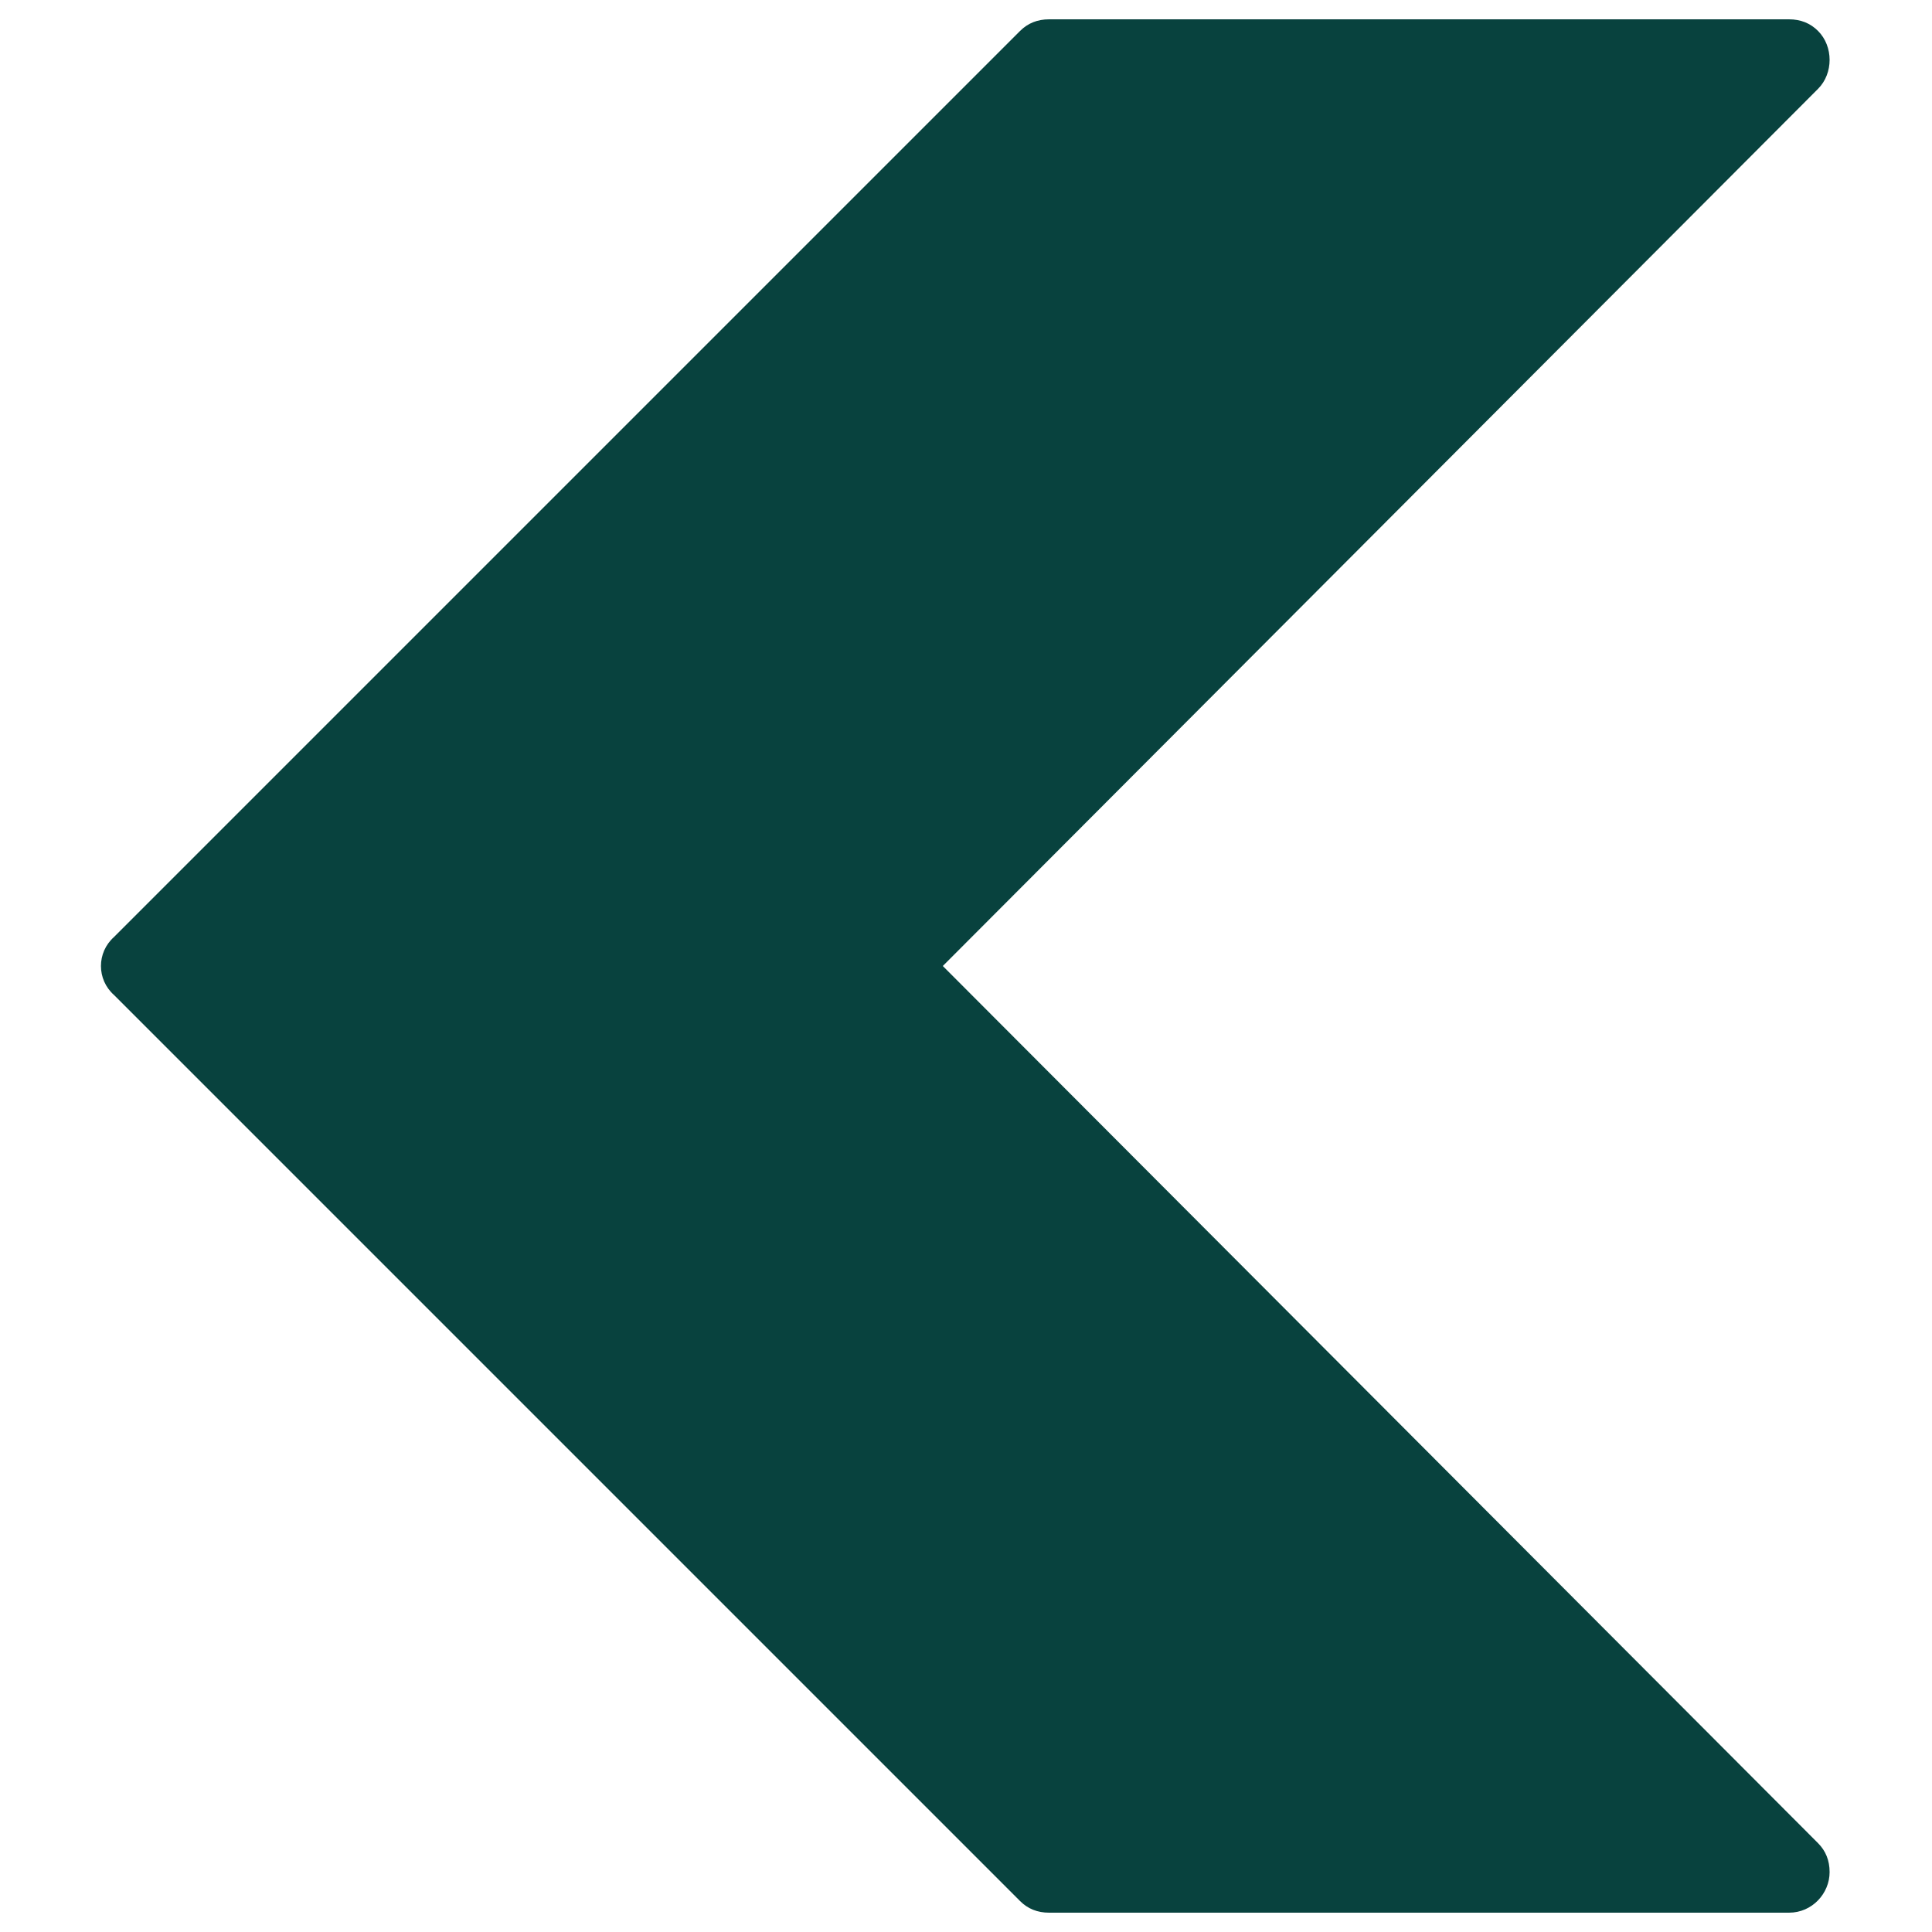 <?xml version="1.0" encoding="utf-8"?>
<!-- Generator: Adobe Illustrator 23.0.3, SVG Export Plug-In . SVG Version: 6.00 Build 0)  -->
<svg version="1.1" id="Layer_1" xmlns="http://www.w3.org/2000/svg" xmlns:xlink="http://www.w3.org/1999/xlink" x="0px" y="0px"
	 viewBox="0 0 100 100" style="enable-background:new 0 0 100 100;" xml:space="preserve">
<style type="text/css">
	.st0{fill:#08423E;}
</style>
<path class="st0" d="M5.9,51.5l46.9,46.9c0.4,0.4,0.9,0.6,1.5,0.6h38.3c1.2,0,2.1-1,2.1-2.1c0-0.6-0.2-1.1-0.6-1.5L48.8,50L94.1,4.6
	c0.8-0.8,0.8-2.2,0-3C93.7,1.2,93.2,1,92.6,1H54.3c-0.6,0-1.1,0.2-1.5,0.6L5.9,48.5C5,49.3,5,50.7,5.9,51.5
	C5.9,51.5,5.9,51.5,5.9,51.5z"/>
</svg>
